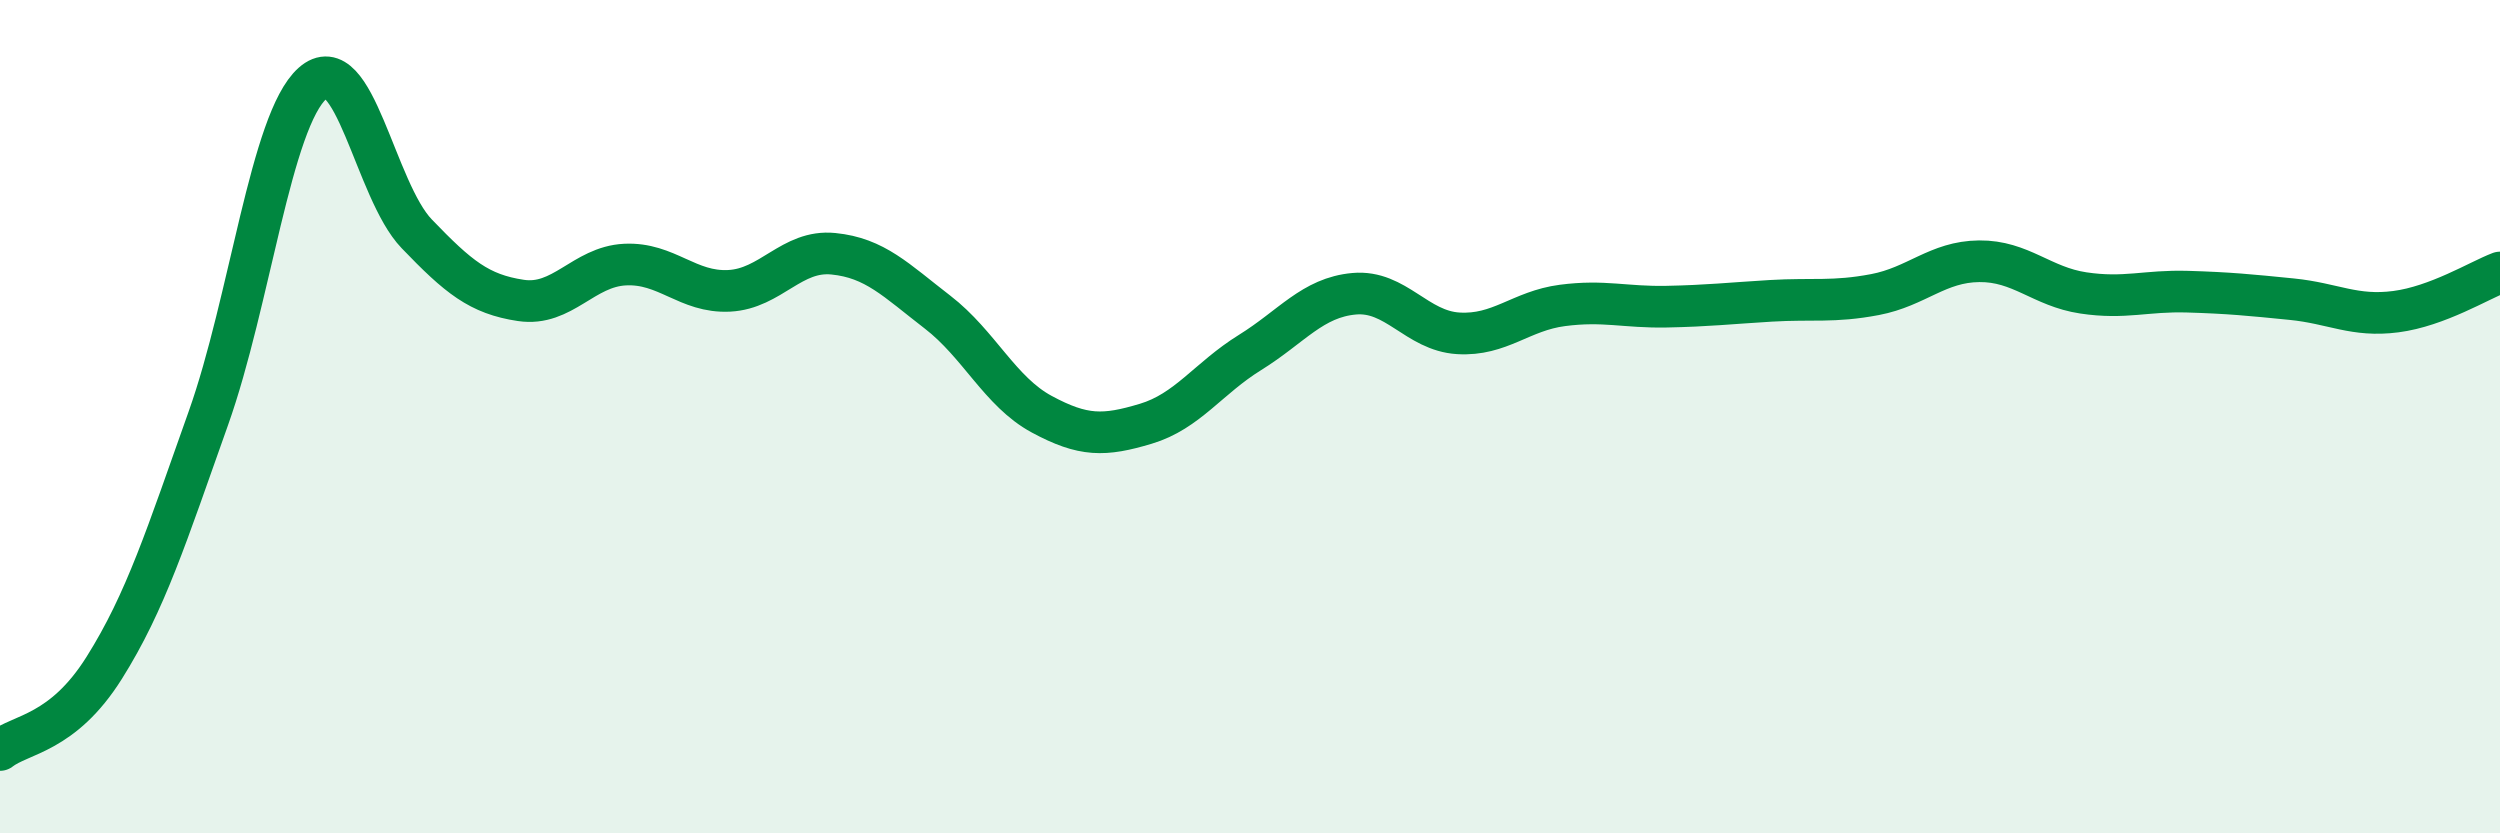 
    <svg width="60" height="20" viewBox="0 0 60 20" xmlns="http://www.w3.org/2000/svg">
      <path
        d="M 0,18 C 0.5,17.61 1.5,17.62 2.5,16.03 C 3.5,14.44 4,12.85 5,10.04 C 6,7.23 6.5,2.89 7.5,2 C 8.5,1.11 9,4.57 10,5.61 C 11,6.65 11.5,7.06 12.5,7.21 C 13.5,7.36 14,6.4 15,6.35 C 16,6.3 16.5,7.03 17.5,6.98 C 18.5,6.93 19,5.99 20,6.09 C 21,6.19 21.5,6.72 22.5,7.49 C 23.5,8.26 24,9.4 25,9.94 C 26,10.48 26.5,10.47 27.5,10.17 C 28.5,9.87 29,9.08 30,8.46 C 31,7.84 31.5,7.14 32.5,7.05 C 33.5,6.96 34,7.94 35,8 C 36,8.06 36.5,7.46 37.5,7.33 C 38.5,7.2 39,7.38 40,7.36 C 41,7.34 41.5,7.28 42.5,7.22 C 43.5,7.16 44,7.26 45,7.07 C 46,6.88 46.5,6.28 47.5,6.27 C 48.5,6.26 49,6.88 50,7.03 C 51,7.18 51.5,6.97 52.5,7 C 53.5,7.03 54,7.08 55,7.18 C 56,7.28 56.5,7.61 57.5,7.48 C 58.5,7.35 59.5,6.73 60,6.54L60 20L0 20Z"
        fill="#008740"
        opacity="0.1"
        stroke-linecap="round"
        stroke-linejoin="round"
      />
      <path
        d="M 0,18 C 0.5,17.61 1.5,17.62 2.5,16.03 C 3.5,14.44 4,12.85 5,10.04 C 6,7.23 6.5,2.89 7.5,2 C 8.5,1.11 9,4.57 10,5.61 C 11,6.65 11.5,7.06 12.5,7.21 C 13.5,7.36 14,6.4 15,6.35 C 16,6.3 16.5,7.03 17.5,6.98 C 18.5,6.93 19,5.99 20,6.09 C 21,6.19 21.5,6.72 22.5,7.49 C 23.5,8.26 24,9.4 25,9.94 C 26,10.48 26.5,10.47 27.5,10.17 C 28.5,9.87 29,9.08 30,8.46 C 31,7.84 31.5,7.14 32.5,7.05 C 33.5,6.96 34,7.94 35,8 C 36,8.06 36.5,7.46 37.5,7.33 C 38.5,7.2 39,7.38 40,7.36 C 41,7.34 41.5,7.28 42.5,7.22 C 43.5,7.16 44,7.26 45,7.07 C 46,6.88 46.5,6.28 47.5,6.27 C 48.5,6.26 49,6.88 50,7.03 C 51,7.18 51.5,6.97 52.5,7 C 53.5,7.03 54,7.08 55,7.18 C 56,7.28 56.5,7.61 57.5,7.48 C 58.5,7.35 59.5,6.73 60,6.54"
        stroke="#008740"
        stroke-width="1"
        fill="none"
        stroke-linecap="round"
        stroke-linejoin="round"
      />
    </svg>
  